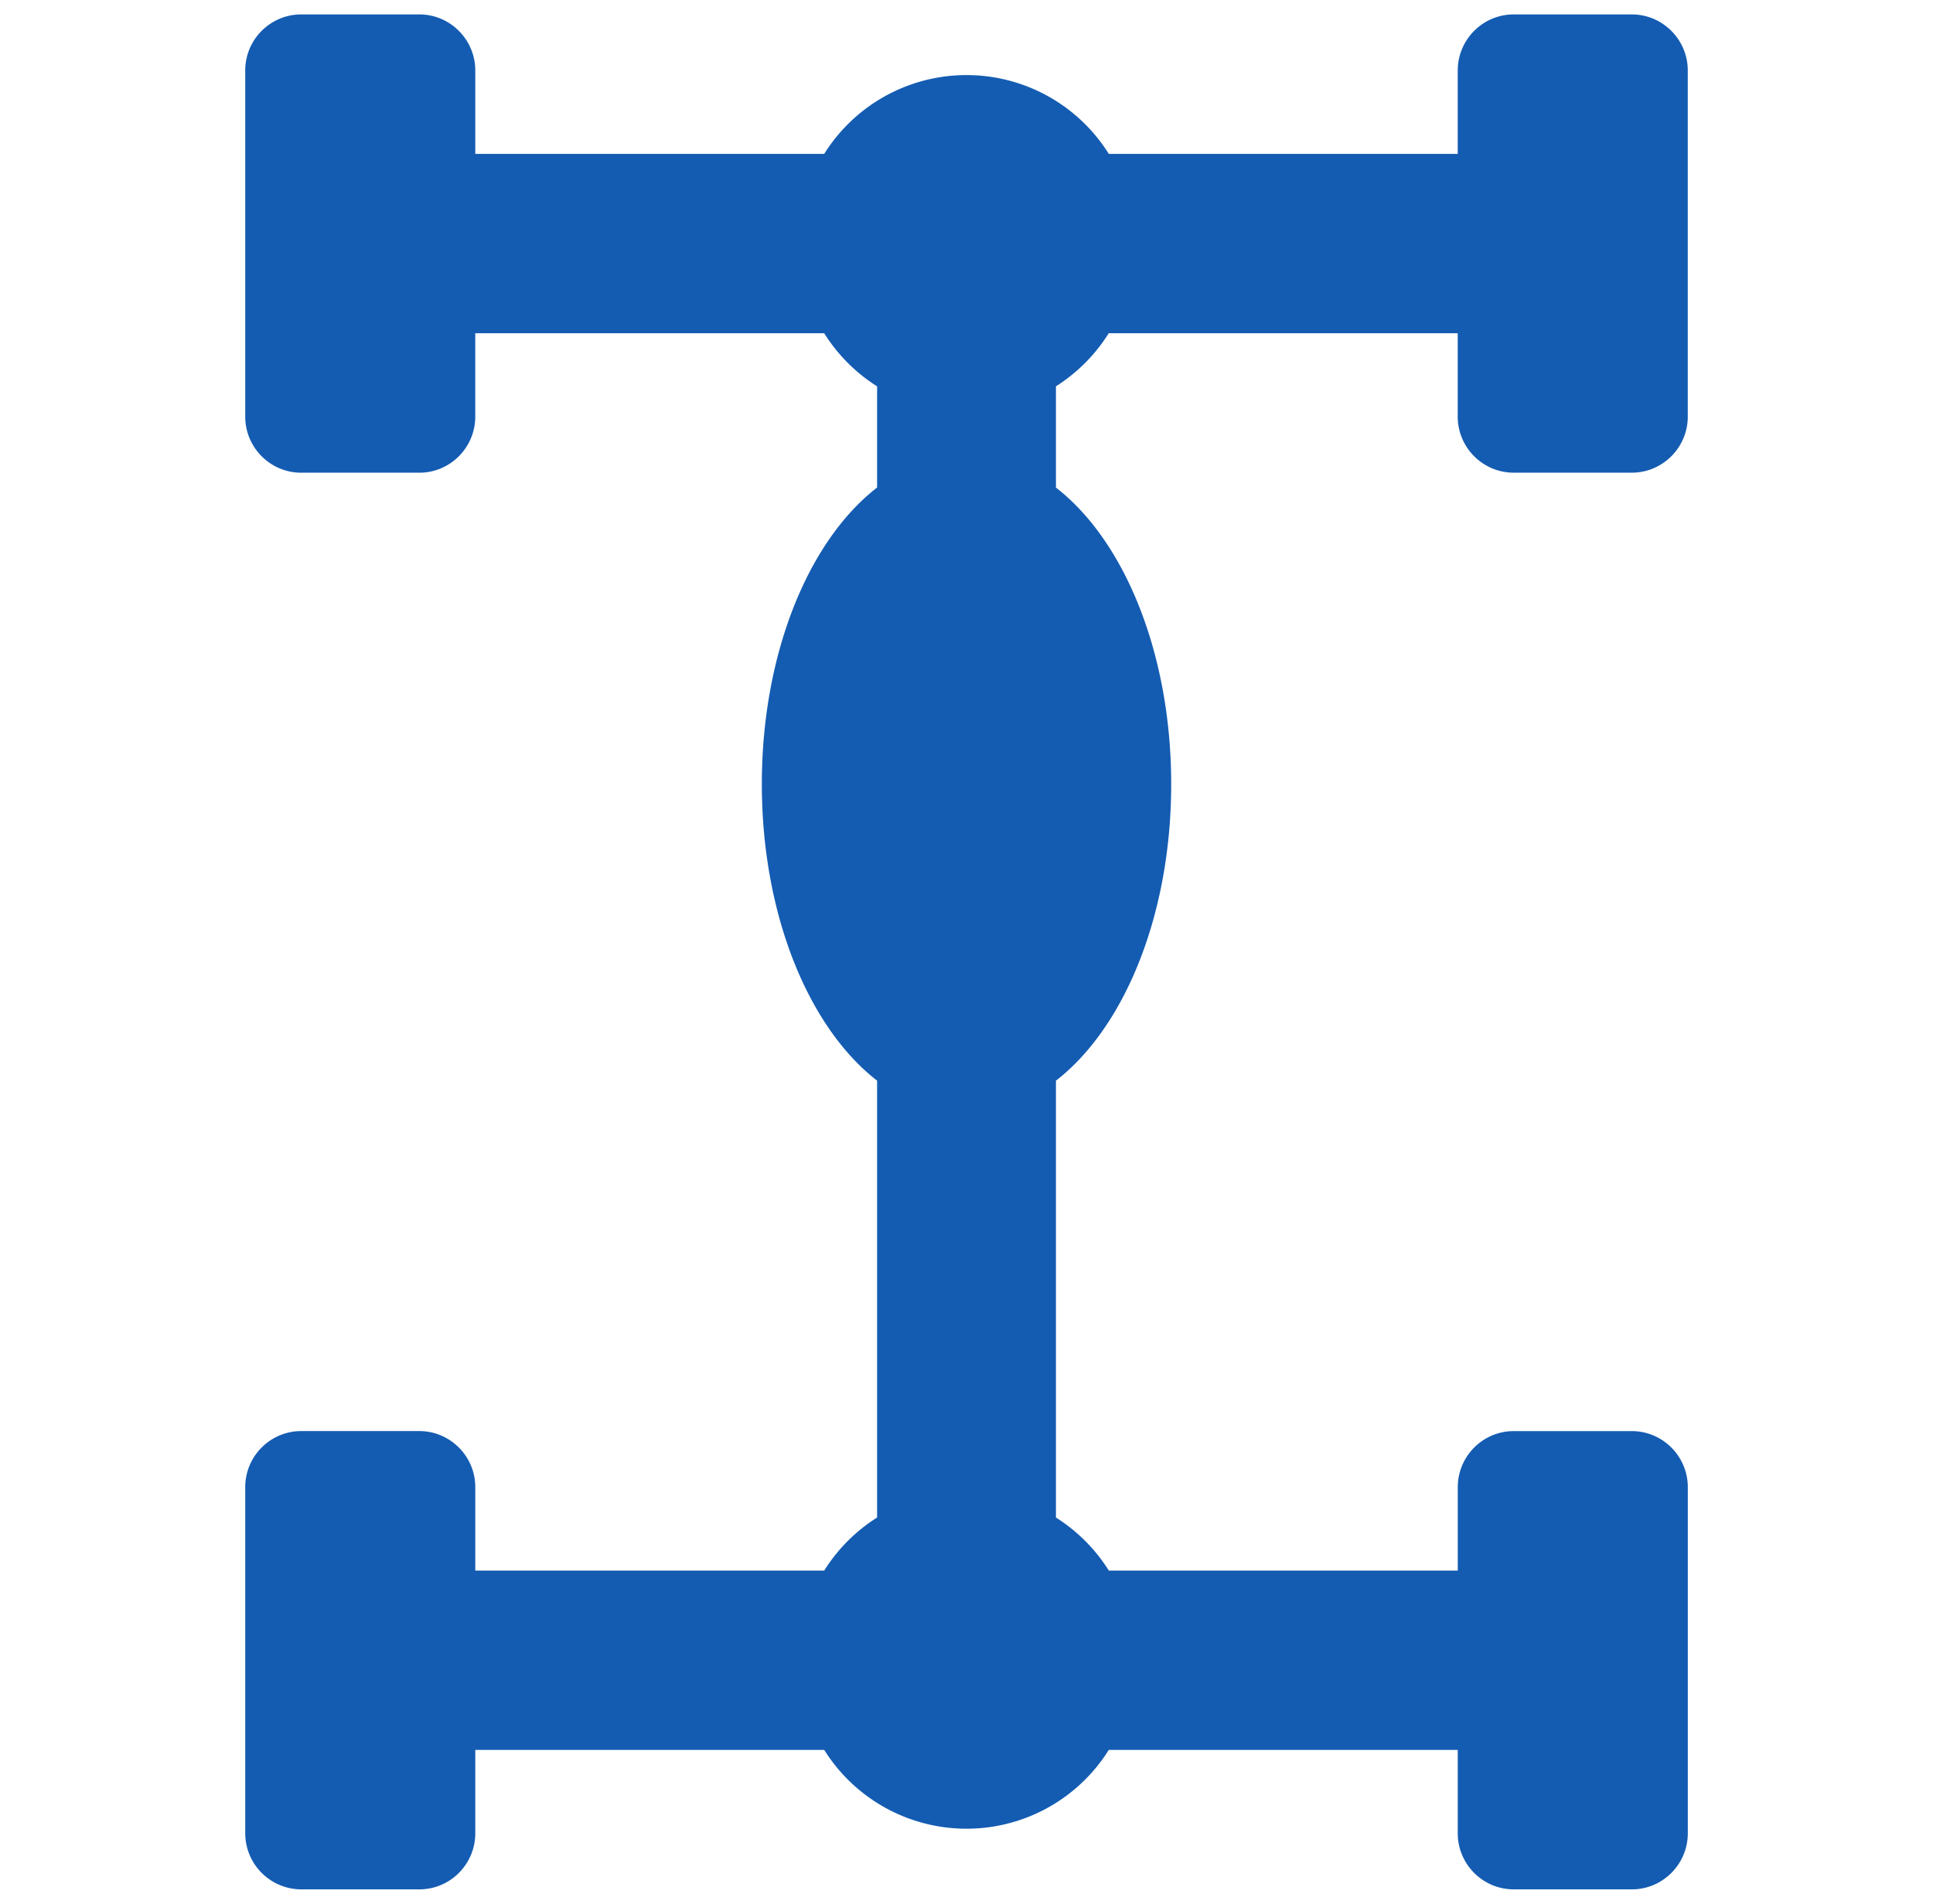 <svg width="67" height="66" fill="none" xmlns="http://www.w3.org/2000/svg"><path d="M10.438 50.113h4.098c.791 0 1.438.65 1.438 1.443v3.392h12.88a5.353 5.353 0 012.047-2.055v-15.68c-2.349-1.67-3.995-5.53-3.995-10.03 0-4.498 1.645-8.36 3.995-10.03V13.11a5.344 5.344 0 01-2.048-2.057h-12.88v3.392c0 .794-.646 1.443-1.437 1.443h-4.098c-.791 0-1.438-.65-1.438-1.443V2.443C9 1.649 9.647 1 10.438 1h4.098c.791 0 1.438.65 1.438 1.443v3.392h12.88a5.317 5.317 0 019.293 0h12.88V2.443c0-.794.646-1.443 1.437-1.443h4.098C57.353 1 58 1.65 58 2.443v12.001c0 .794-.647 1.443-1.438 1.443h-4.098c-.791 0-1.438-.65-1.438-1.443v-3.392h-12.88A5.369 5.369 0 0136.1 13.11v4.045c2.349 1.668 3.995 5.53 3.995 10.029 0 4.5-1.645 8.36-3.995 10.03v15.68a5.352 5.352 0 012.048 2.055h12.88v-3.392c0-.794.646-1.443 1.437-1.443h4.098c.791 0 1.438.65 1.438 1.443v12.001c0 .794-.647 1.443-1.438 1.443h-4.098c-.791 0-1.438-.65-1.438-1.443v-3.392h-12.88a5.317 5.317 0 01-9.293 0h-12.88v3.392c0 .794-.646 1.443-1.437 1.443h-4.098A1.447 1.447 0 019 63.557V51.556c0-.794.647-1.443 1.438-1.443z" fill="#145CB2" stroke="#145CB2" stroke-miterlimit="22.926" stroke-linecap="round" stroke-linejoin="round"/></svg>